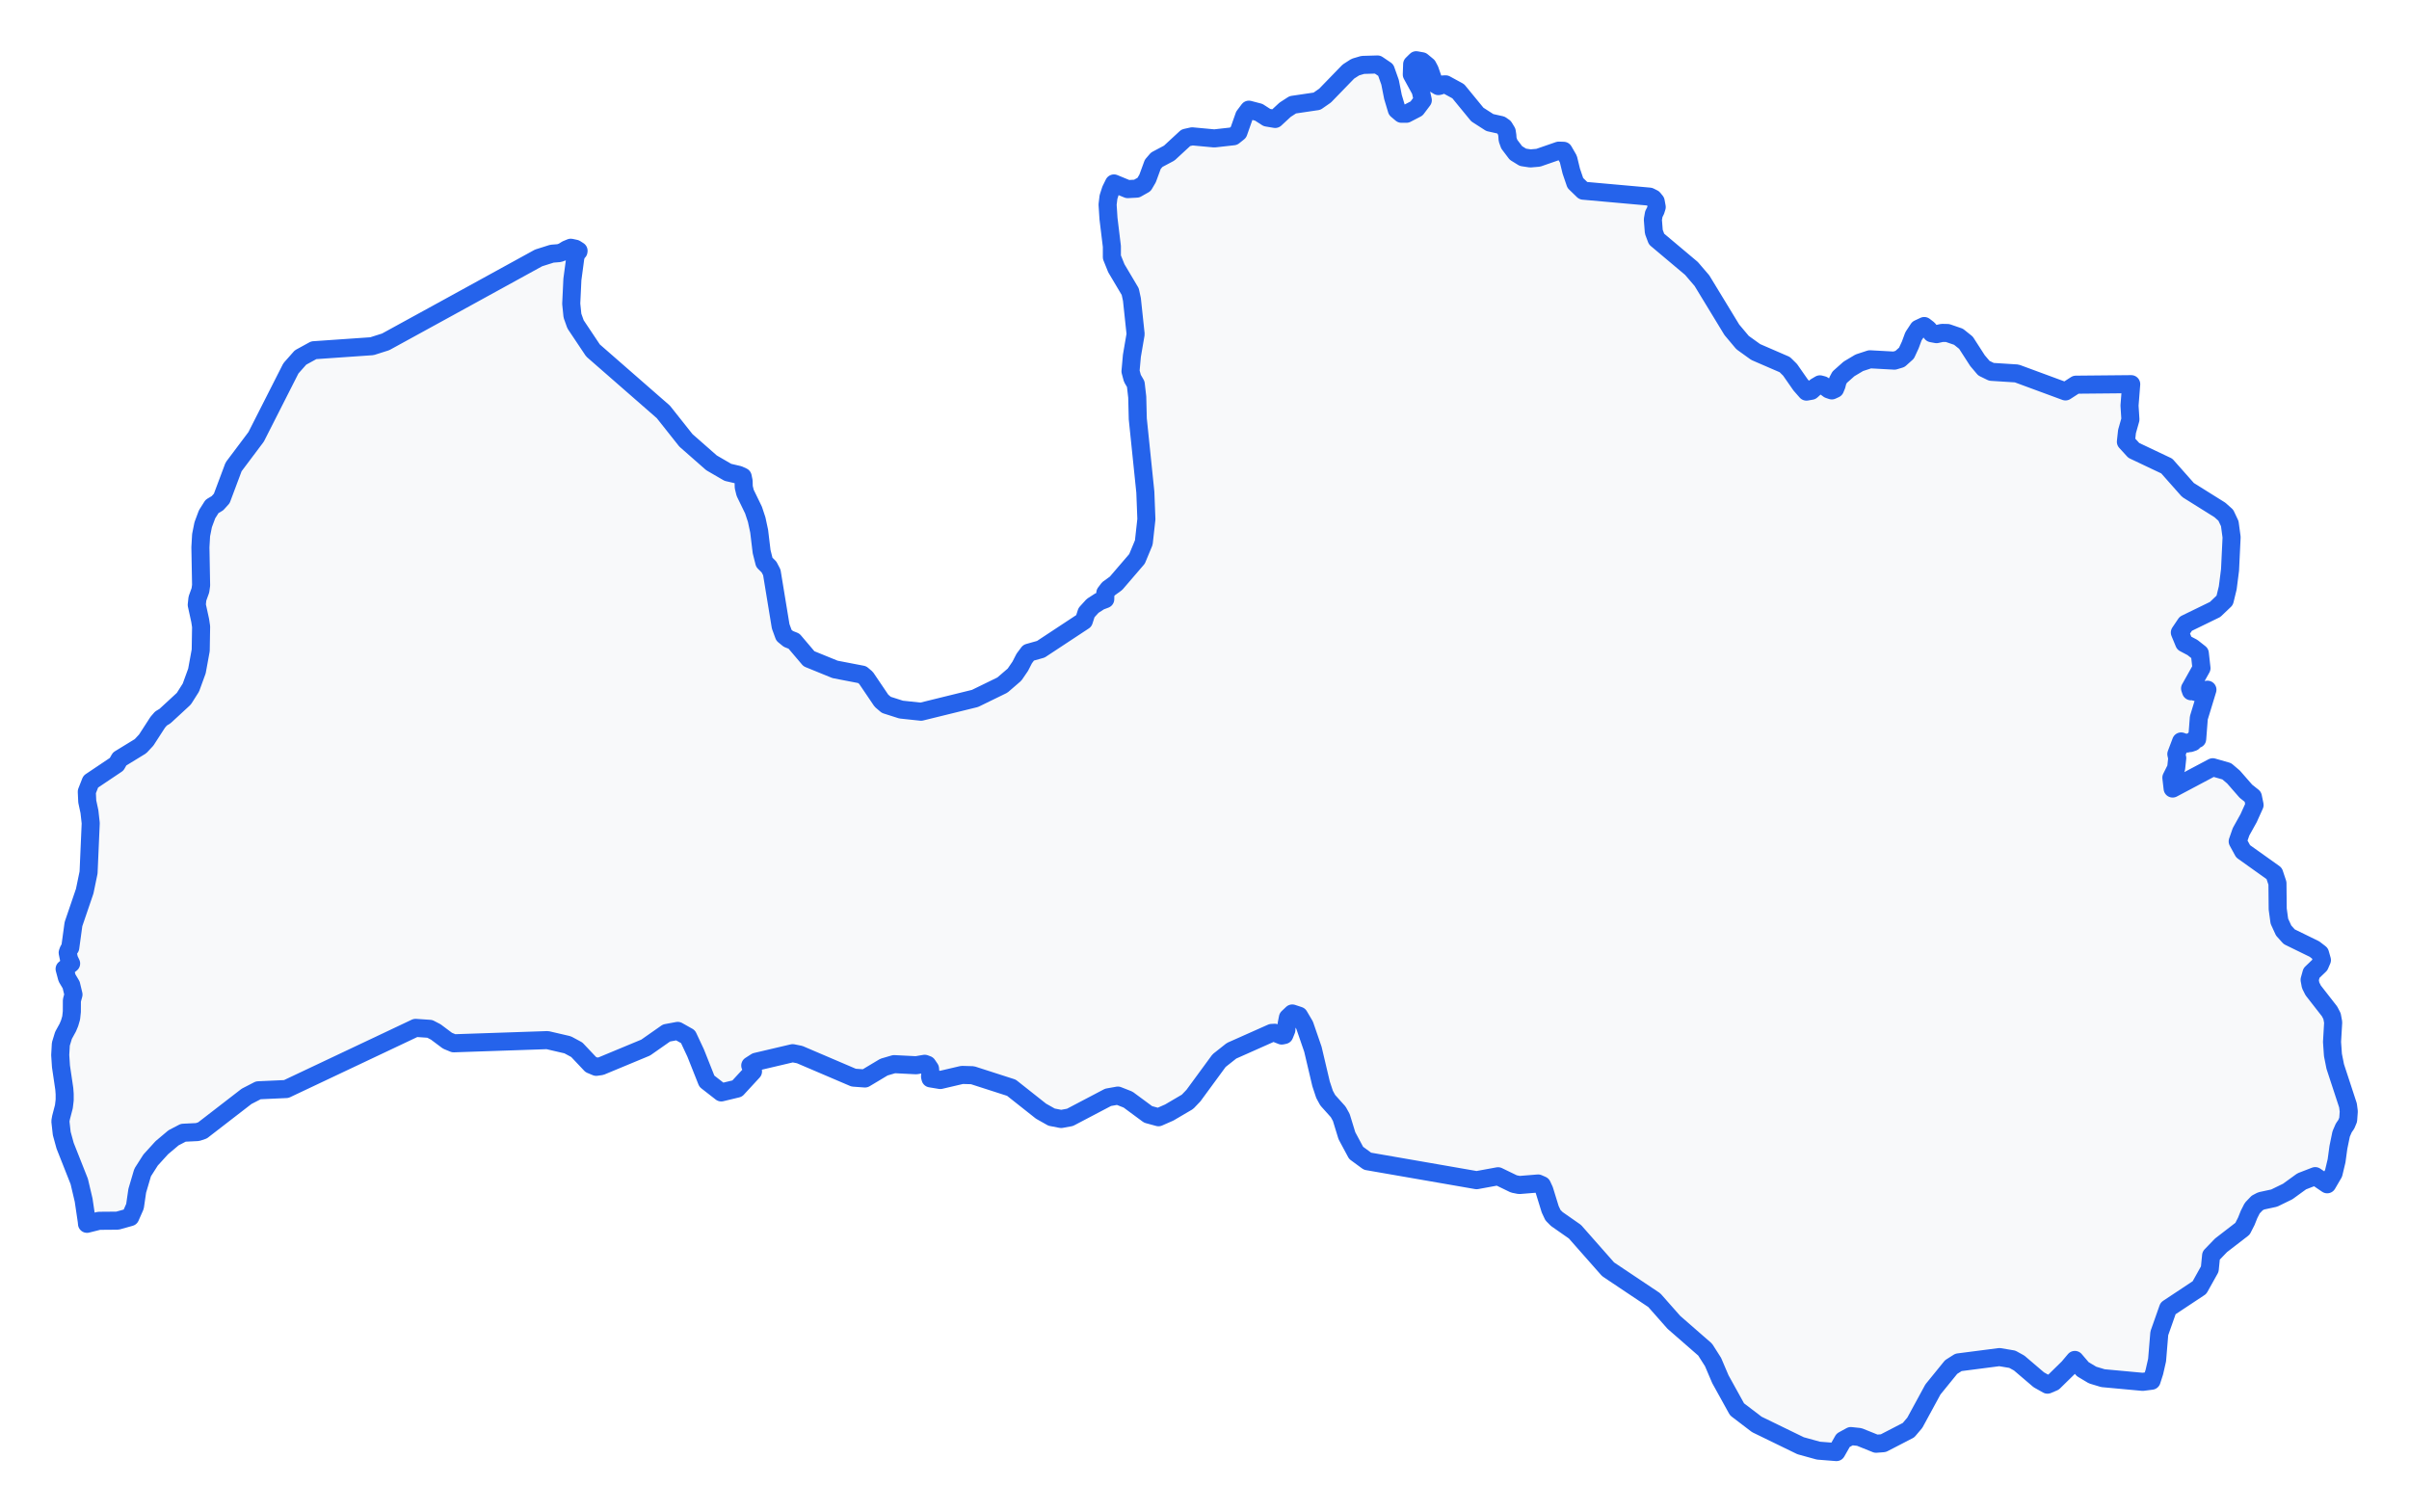 <!-- Obrysová mapa: Lotyšsko -->
<svg viewBox="0 0 200 125.545" width="200" height="125.545" xmlns="http://www.w3.org/2000/svg"><desc>Silueta a hranice štátu Lotyšsko, vektorová mapa.</desc><style>
            .country-outline { 
                fill: #f8f9fa; 
                stroke: #2563eb; 
                stroke-width: 1.5; 
                stroke-linejoin: round;
                stroke-linecap: round;
                transition: all 0.3s ease;
            }
            .country-outline:hover { 
                fill: #e3f2fd; 
                stroke: #1d4ed8; 
                stroke-width: 2;
            }
        </style><path d="M 119.416,7.146 119.579,7.108 119.749,7.016 120.015,7.001 121.066,7.574 122.653,9.509 123.687,10.174 124.613,10.38 124.868,10.559 125.093,10.929 125.134,11.199 125.142,11.25 125.163,11.578 125.304,11.97 125.857,12.7 126.437,13.058 127.054,13.152 127.71,13.096 129.118,12.608 129.411,12.506 129.812,12.519 130.208,13.207 130.451,14.208 130.787,15.192 131.446,15.83 136.953,16.323 137.262,16.478 137.457,16.718 137.544,17.188 137.452,17.483 137.303,17.775 137.224,18.227 137.303,19.241 137.53,19.847 140.426,22.282 141.298,23.299 143.78,27.377 144.671,28.438 145.758,29.22 146.09,29.365 148.17,30.266 148.177,30.269 148.613,30.698 149.491,31.957 149.976,32.51 150.382,32.439 150.74,32.116 151.094,31.907 151.344,31.972 151.829,32.326 152.08,32.411 152.349,32.288 152.473,31.989 152.565,31.629 152.733,31.314 153.508,30.625 154.364,30.115 155.242,29.827 157.276,29.938 157.74,29.799 158.279,29.316 158.593,28.639 158.861,27.914 159.27,27.293 159.755,27.066 160.078,27.315 160.37,27.663 160.777,27.739 161.237,27.635 161.692,27.645 162.597,27.956 163.215,28.449 164.176,29.939 164.706,30.564 165.33,30.868 167.435,31.002 171.48,32.494 172.344,31.935 176.937,31.892 176.797,33.671 176.871,34.823 176.588,35.822 176.496,36.674 177.15,37.389 179.89,38.688 181.295,40.274 181.65,40.675 184.302,42.335 184.79,42.771 185.119,43.466 185.272,44.597 185.142,47.314 184.952,48.801 184.7,49.836 183.906,50.594 181.467,51.782 180.975,52.511 181.338,53.391 182.02,53.751 182.633,54.233 182.771,55.469 181.903,57.019 181.825,57.153 181.905,57.387 181.905,57.387 181.994,57.342 182.274,57.443 183.265,57.256 182.551,59.595 182.415,61.35 182.224,61.337 182.066,61.605 181.824,61.687 181.793,61.614 181.565,61.726 181.081,61.551 180.684,62.602 180.759,62.931 180.67,63.763 180.272,64.56 180.376,65.461 183.706,63.694 184.871,64.028 185.432,64.506 186.461,65.685 187.038,66.143 187.179,66.826 186.686,67.919 186.057,69.049 185.778,69.849 186.228,70.672 188.807,72.509 189.078,73.321 189.1,75.466 189.238,76.474 189.593,77.249 190.056,77.763 192.153,78.789 192.611,79.142 192.77,79.702 192.588,80.122 191.906,80.775 191.749,81.336 191.833,81.794 192.044,82.216 193.407,83.964 193.61,84.356 193.705,84.869 193.61,86.495 193.686,87.581 193.877,88.538 194.935,91.765 195,92.267 194.949,92.962 194.794,93.333 194.583,93.638 194.367,94.14 194.139,95.248 193.987,96.361 193.738,97.405 193.208,98.314 192.214,97.637 191.094,98.071 190.644,98.396 189.929,98.915 188.807,99.461 187.723,99.695 187.393,99.868 186.984,100.297 186.724,100.809 186.494,101.385 186.177,102.006 184.391,103.383 183.571,104.234 183.459,105.358 182.606,106.888 180,108.615 179.27,110.686 179.086,112.908 178.859,113.904 178.629,114.621 177.892,114.715 174.595,114.411 173.731,114.15 172.912,113.661 172.258,112.896 171.721,113.533 170.497,114.732 169.987,114.949 169.267,114.546 167.633,113.152 167.063,112.838 165.997,112.66 162.597,113.099 162.554,113.126 161.987,113.486 160.476,115.345 158.972,118.11 158.449,118.726 156.358,119.807 155.757,119.853 154.362,119.291 153.66,119.216 153.018,119.569 152.465,120.545 150.97,120.427 149.491,120.019 145.855,118.25 144.213,116.998 142.829,114.496 142.222,113.072 141.564,112.039 138.963,109.77 137.343,107.936 135.866,106.948 133.507,105.37 131.521,103.12 130.755,102.251 129.249,101.199 128.929,100.877 128.699,100.387 128.211,98.803 128.019,98.389 127.699,98.248 126.136,98.375 125.686,98.285 124.372,97.648 122.591,97.974 119.82,97.492 113.532,96.4 112.587,95.706 111.823,94.283 111.357,92.765 111.102,92.306 110.23,91.334 109.967,90.849 109.677,89.974 109,87.105 108.314,85.114 107.846,84.319 107.288,84.135 106.925,84.478 106.827,84.983 106.795,85.507 106.629,85.921 106.415,85.967 105.836,85.737 105.573,85.75 103.201,86.806 102.246,87.23 101.211,88.049 99.082,90.952 98.586,91.469 97.075,92.356 96.181,92.749 95.319,92.514 93.653,91.284 92.808,90.952 91.998,91.096 88.831,92.759 88.139,92.887 88.099,92.894 87.306,92.74 86.428,92.245 83.968,90.299 81.08,89.369 80.739,89.259 79.872,89.235 78.065,89.658 77.25,89.523 77.214,89.367 77.244,89.07 77.212,88.719 76.99,88.392 76.77,88.311 76.055,88.433 74.232,88.34 73.389,88.587 71.813,89.531 70.87,89.462 68.156,88.302 66.389,87.547 65.807,87.431 62.77,88.145 62.288,88.455 62.515,88.947 61.201,90.371 59.879,90.688 58.685,89.758 57.758,87.425 57.119,86.06 56.268,85.581 55.336,85.754 54.566,86.293 53.605,86.966 49.896,88.507 49.501,88.564 49.048,88.375 47.886,87.145 47.191,86.77 47.128,86.736 45.448,86.346 37.668,86.61 37.153,86.398 36.18,85.669 35.682,85.41 34.501,85.33 31.594,86.706 31.126,86.927 23.765,90.407 21.446,90.512 20.473,91.013 16.813,93.84 16.404,93.978 15.215,94.036 14.411,94.454 13.435,95.276 12.503,96.3 11.842,97.337 11.395,98.851 11.206,100.148 10.813,101.039 9.759,101.334 8.218,101.347 7.223,101.596 7.223,101.595 7.223,101.58 7.201,101.364 6.943,99.624 6.579,98.079 5.405,95.111 5.126,94.094 5.013,93.081 5.064,92.789 5.305,91.863 5.369,91.321 5.369,90.816 5.337,90.389 5.062,88.529 5,87.583 5.051,86.676 5.273,85.948 5.627,85.306 5.781,84.937 5.907,84.505 5.964,83.981 5.968,83.048 6.101,82.564 5.909,81.764 5.563,81.181 5.364,80.437 5.904,79.986 5.727,79.614 5.619,79.088 5.695,78.875 5.832,78.67 6.099,76.718 7.033,73.979 7.353,72.43 7.532,68.337 7.427,67.389 7.244,66.535 7.206,65.723 7.532,64.888 9.682,63.446 9.932,63.007 11.666,61.945 12.14,61.437 13.099,59.955 13.366,59.648 13.69,59.454 14.426,58.777 15.262,58.004 15.849,57.078 16.35,55.703 16.664,53.983 16.696,52.021 16.619,51.509 16.335,50.211 16.391,49.692 16.638,49.007 16.696,48.588 16.638,45.433 16.696,44.423 16.869,43.559 17.189,42.698 17.605,42.04 18.053,41.774 18.411,41.379 19.394,38.756 21.265,36.265 24.151,30.58 24.949,29.678 26.05,29.075 30.879,28.741 32.016,28.38 37.133,25.576 44.714,21.412 45.826,21.06 46.427,21.012 46.722,20.908 47.044,20.708 47.389,20.566 47.769,20.648 48.033,20.816 48.027,20.872 47.893,20.992 47.769,21.346 47.521,23.197 47.425,25.215 47.526,26.205 47.782,26.923 49.232,29.093 55.073,34.195 56.946,36.556 59.07,38.422 60.431,39.212 61.327,39.421 61.66,39.574 61.737,39.953 61.747,40.434 61.865,40.916 62.445,42.11 62.56,42.349 62.822,43.14 63.027,44.096 63.232,45.799 63.456,46.686 63.844,47.07 64.077,47.517 64.812,51.992 65.085,52.74 65.452,53.04 65.917,53.223 67.161,54.687 69.33,55.571 71.577,56.004 71.899,56.277 73.179,58.169 73.413,58.37 73.584,58.515 74.812,58.907 76.468,59.083 80.947,57.981 82.543,57.203 83.223,56.87 84.228,56.004 84.702,55.312 85.034,54.665 85.393,54.185 86.412,53.898 87.421,53.233 89.983,51.544 90.205,50.854 90.713,50.296 91.306,49.914 91.76,49.741 91.766,49.222 92.027,48.878 92.654,48.423 94.397,46.395 94.96,45.042 95.175,43.101 95.088,40.853 94.461,34.772 94.416,32.963 94.292,31.888 94.013,31.407 93.857,30.823 93.972,29.54 94.281,27.737 93.974,24.858 93.833,24.209 92.682,22.269 92.31,21.346 92.31,20.458 92.029,18.148 91.954,16.982 92.029,16.357 92.221,15.762 92.483,15.229 93.623,15.699 94.371,15.659 94.983,15.313 95.276,14.815 95.706,13.643 96.034,13.261 97.075,12.707 98.451,11.436 98.976,11.319 100.816,11.49 102.409,11.312 102.818,10.985 103.3,9.619 103.685,9.106 104.503,9.319 105.185,9.759 105.868,9.874 106.146,9.617 106.694,9.109 107.328,8.699 109.341,8.402 110.01,7.937 111.583,6.316 111.95,5.939 112.522,5.571 113.139,5.388 114.366,5.353 115.046,5.813 115.407,6.832 115.648,8.052 115.967,9.118 116.352,9.444 116.764,9.444 117.604,9.008 118.124,8.318 117.945,7.528 117.211,6.187 117.241,5.329 117.577,5 118.053,5.086 118.522,5.473 118.701,5.813 119.012,6.71 119.178,7.001 119.416,7.146 Z" class="country-outline" /></svg>